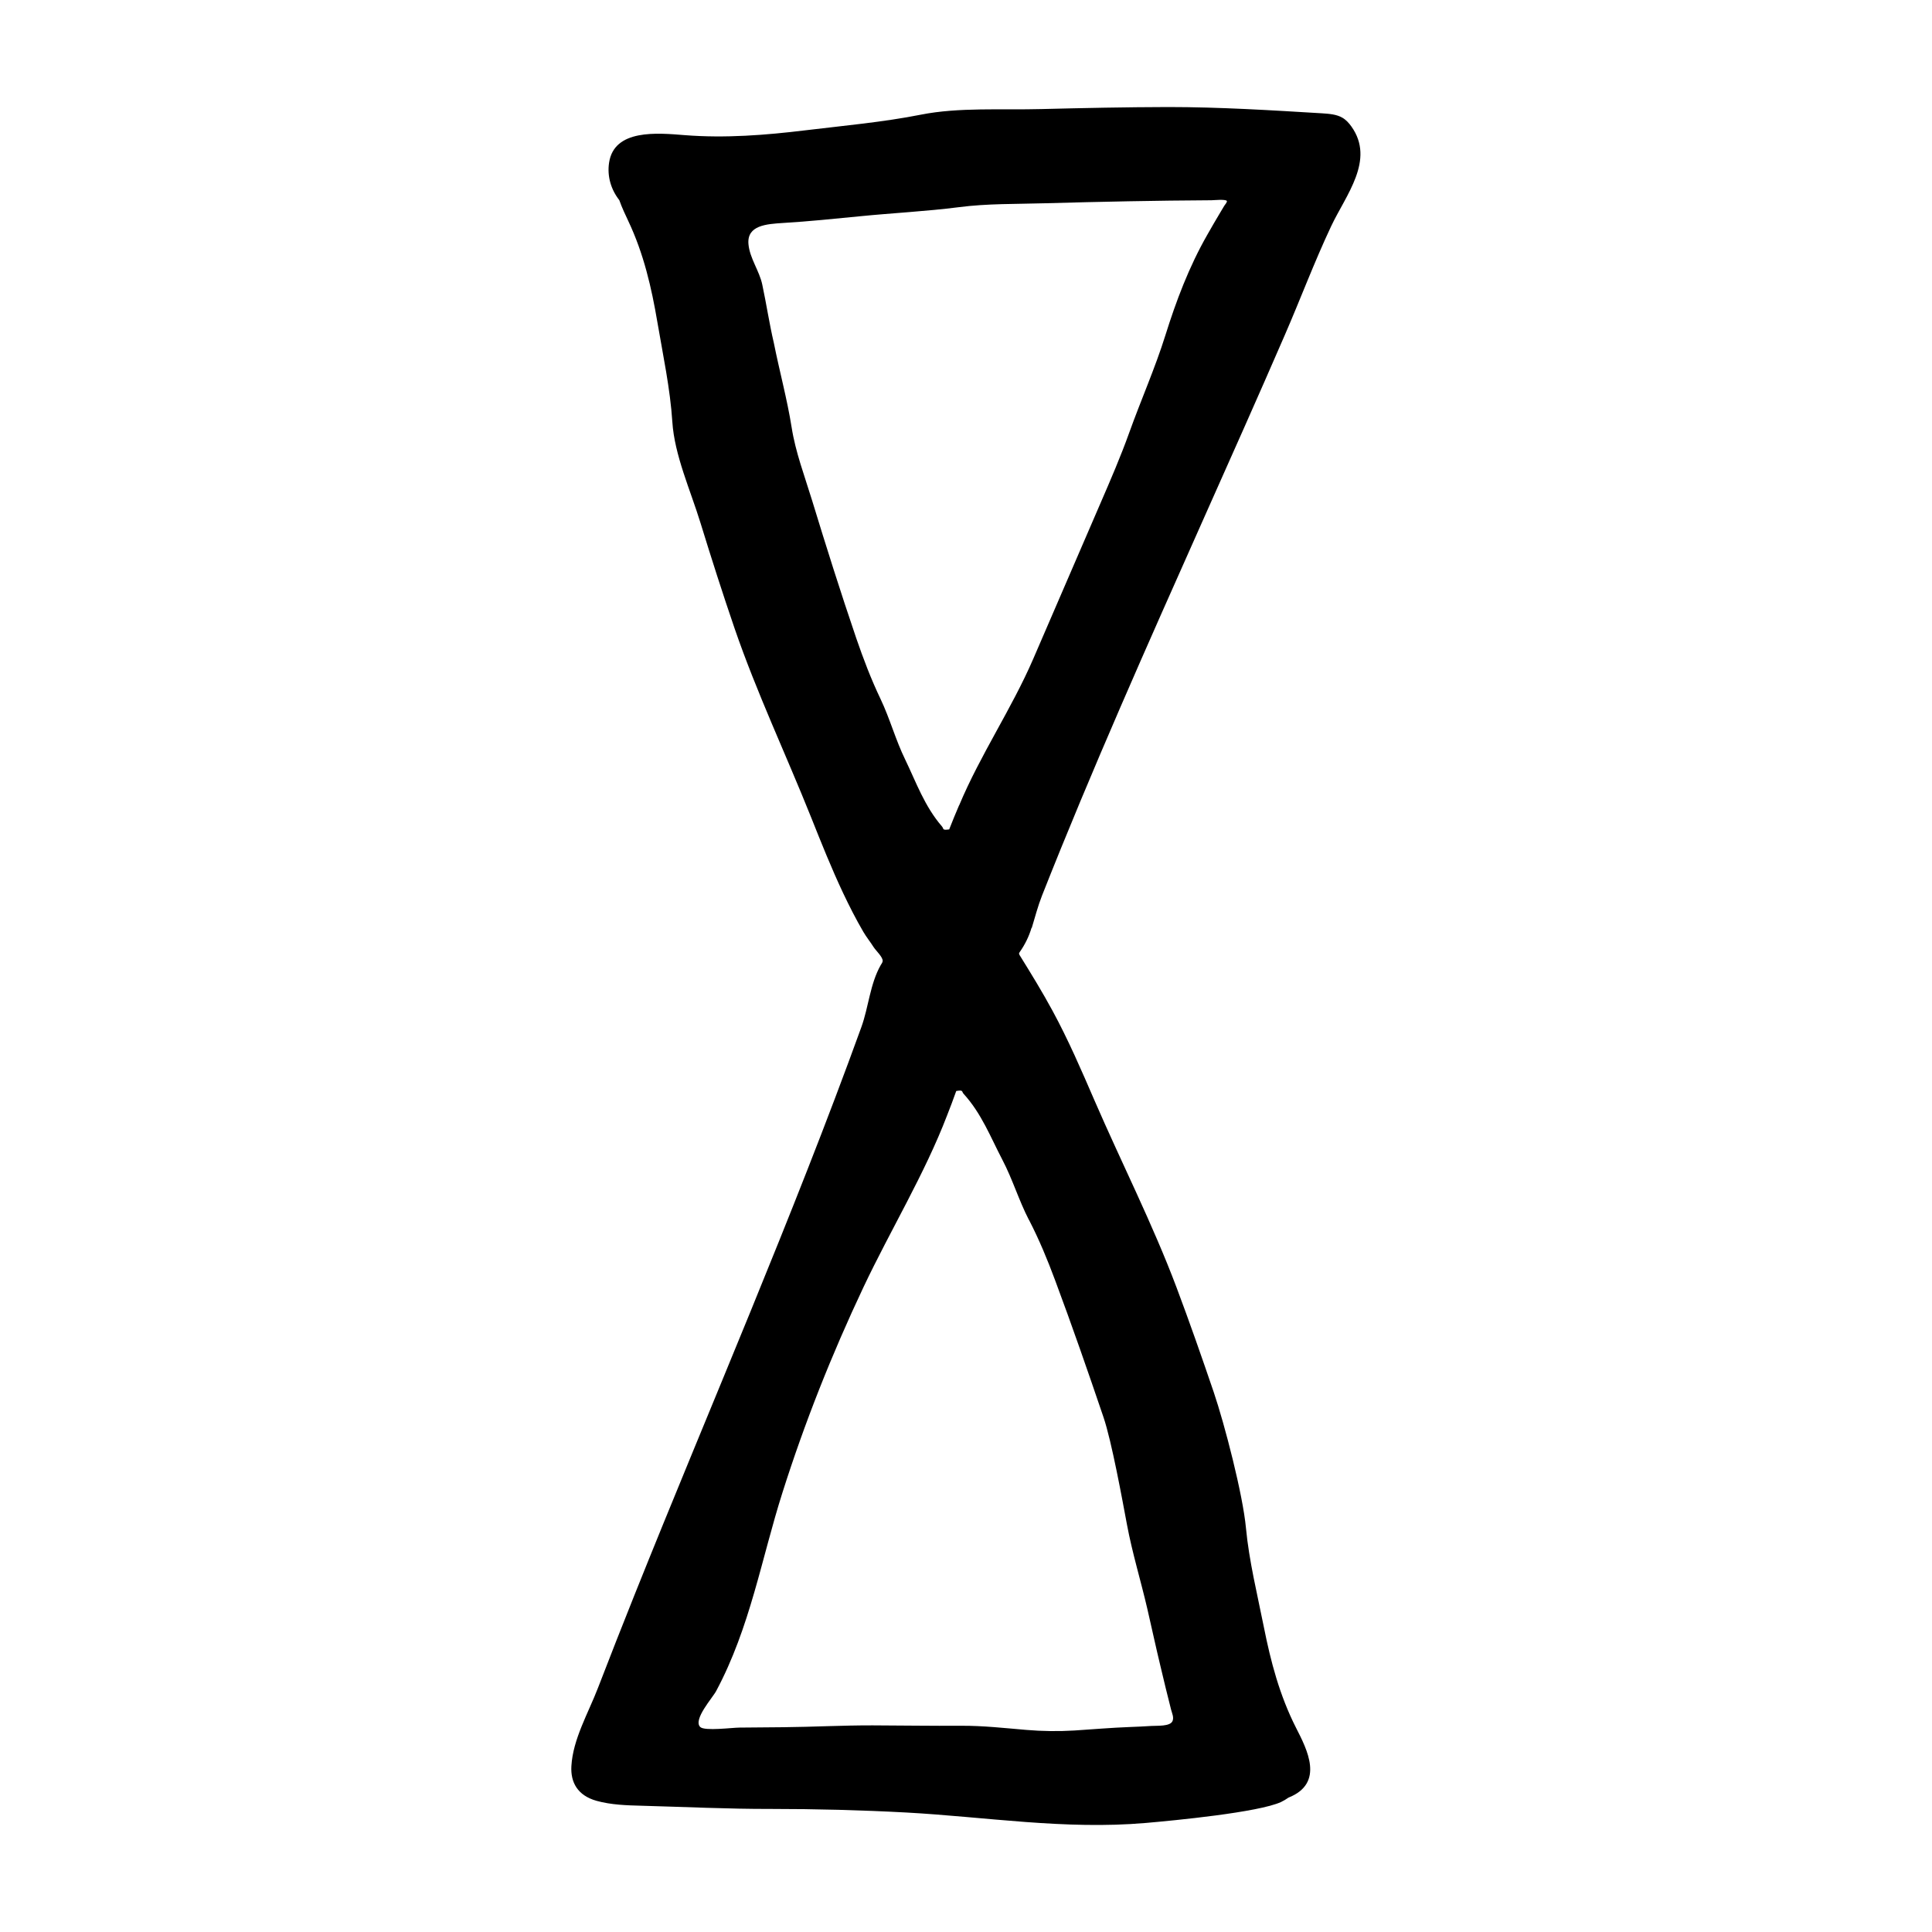 <?xml version="1.0" encoding="UTF-8"?>
<svg data-bbox="591.412 110.8 816.91 1778.413" viewBox="0 0 2000 2000" xmlns="http://www.w3.org/2000/svg" data-type="shape">
    <g>
        <path d="M1068.1 960.5c3.4-11.2 6.3-22.5 10.6-33.4 51.6-130.7 109.1-259.6 166.5-388.4 28.5-63.9 57-127.7 84.8-191.8 16.3-37.5 30.5-75.6 48-112.7 15.2-32.3 45.7-68.5 21-103.2-2.5-3.5-5.4-6.8-9.3-9.1-6.1-3.6-13.8-4.1-21.1-4.6-53-3.2-106-6.5-159.4-6.5-43.7.1-87.4 1-131.1 2.1-40.6 1.1-85.6-2-124.8 5.8-38.8 7.7-79.9 11.4-119.6 16.2-41.1 5-82.9 8.3-124.9 5-28.4-2.3-73.1-6.5-78.3 28.6-2.1 14 2 27.7 10.6 38.7 2.7 7.7 6.3 15.2 9.3 21.6 16 33.8 24.1 69.2 30.1 104.6 5.8 34.1 13.3 69.1 15.5 103.3 2.2 34.5 18.8 70.9 29.2 104.8 11.2 36.4 22.8 72.7 35.2 108.9 22.9 66.6 53.1 130.3 79.3 195.8 10.5 26.3 21 52.7 33.2 78.5 6.4 13.5 13.2 26.9 20.8 39.9 3.2 5.5 7.3 10.5 10.7 15.9 2.3 3.6 10 10.6 9.3 14.6-.2 1.4-1.2 2.7-2 4-11.1 19.6-12.5 43.3-20 64.1-35.8 98.9-74.9 196.8-114.8 294.5-40 97.9-80.9 195.5-120.2 293.7-12.7 31.8-25.3 63.7-37.6 95.7-10.1 26.3-26 53.2-27.6 81.1-1 17 6.5 30.5 26 36 15.1 4.2 31.2 4.7 47 5.1 44.6 1.2 89.1 3.4 133.5 3.3 46.7 0 93.5 1.2 140.1 3.7 82.4 4.5 164.3 18.1 248.2 10.8 28.8-2.5 116.6-10.9 139.9-21.7 2.7-1.3 5.2-2.8 7.6-4.5 37.7-15 19.2-50 7.8-72.4-17-33.5-26.2-68.7-33.2-103.9-6.8-34-15.4-68.8-18.6-102.9-3.2-34.5-22-107.1-33.4-140.7-12.3-36.1-24.9-72.2-38.4-108.1-24.9-66.1-57-129.1-85.1-194-13.5-31.2-27-62.5-43.4-92.7-10.5-19.4-22.3-38.6-33.9-57.3-.3-.6-.7-1.2-.7-1.8 0-.5.4-1 .7-1.5 5.5-7.9 9.5-16 12.2-25Zm-2.8 302.5c10.5 20.4 19.1 41.2 26.9 62.2 17.6 47.1 34 94.4 50.1 141.8 8.5 24.9 19.6 86 24.4 111.6 5.4 28.9 14.3 57.9 21 86.8 4.6 19.8 8.8 39.6 13.6 59.4 3.6 15 7.1 30 11 45 1 3.8 3.1 8 1.5 11.8-2.4 5.8-16.1 4.7-21.9 5.1-7.4.5-14.8.8-22.3 1.1-19.1.7-38.7 2.4-57.3 3.6-16.6 1-33.3.8-49.8-.6-22.6-1.9-44.5-4.4-67.3-4.3-30.6.2-61.1-.3-91.7-.4-30.7-.1-61.7 1.6-92.1 1.9-15.3.1-30.6.3-45.9.4-7.3 0-36.1 3.8-40.6-.6-7.8-7.6 12.9-30.4 16.5-37.3 35.2-65.9 46.8-136.9 68.6-205.4 22.8-71.9 50.9-142.9 83.9-212.7 28.1-59.4 63.3-117.1 86.5-177.7 3.3-8.4 6.5-16.8 9.5-25.3 7.7-1.3 5.4.5 7.6 2.9 18.6 20.4 28 45.1 40 68 10.8 20.6 17 41.9 27.6 62.5Zm-72.4-429.5c-3.6 8.3-7 16.7-10.3 25.1-7.7 1.1-5.3-.6-7.5-3.1-18-20.8-26.7-45.7-37.9-68.9-10.2-20.8-15.8-42.3-25.7-63.1-9.9-20.7-17.8-41.6-25.1-62.8-16.2-47.5-31.2-95.1-45.8-142.9-7.7-25.1-17.1-49.8-21.1-75.4-4.6-29-12.6-58.2-18.4-87.3-4.7-20-7.7-40.4-12-60.5-3-14.3-13-27.2-14.3-41.9-1.7-19.5 18.6-20.8 36.1-21.9 26.4-1.6 52.7-4.3 79.1-6.9 34-3.4 68.8-5.1 102.4-9.4 29.7-3.9 59.8-3.2 89.9-4.1 57.2-1.6 114.5-2.8 171.8-3.1 2.2 0 14.6-1.3 15.9.7.7 1.1-2.3 4.3-2.8 5.3-1.4 2.4-2.9 4.8-4.3 7.2-4.5 7.5-8.9 15.1-13.2 22.7-18.9 33.1-32.2 68.4-43.3 103.9-10.5 33.6-25.5 67.5-37.5 101-8.8 24.5-19.2 48.6-29.6 72.6-23.3 53.9-46.5 107.8-69.8 161.6-22.3 51.5-54.8 99.3-76.5 151.2Z"/>
    </g>
</svg>
